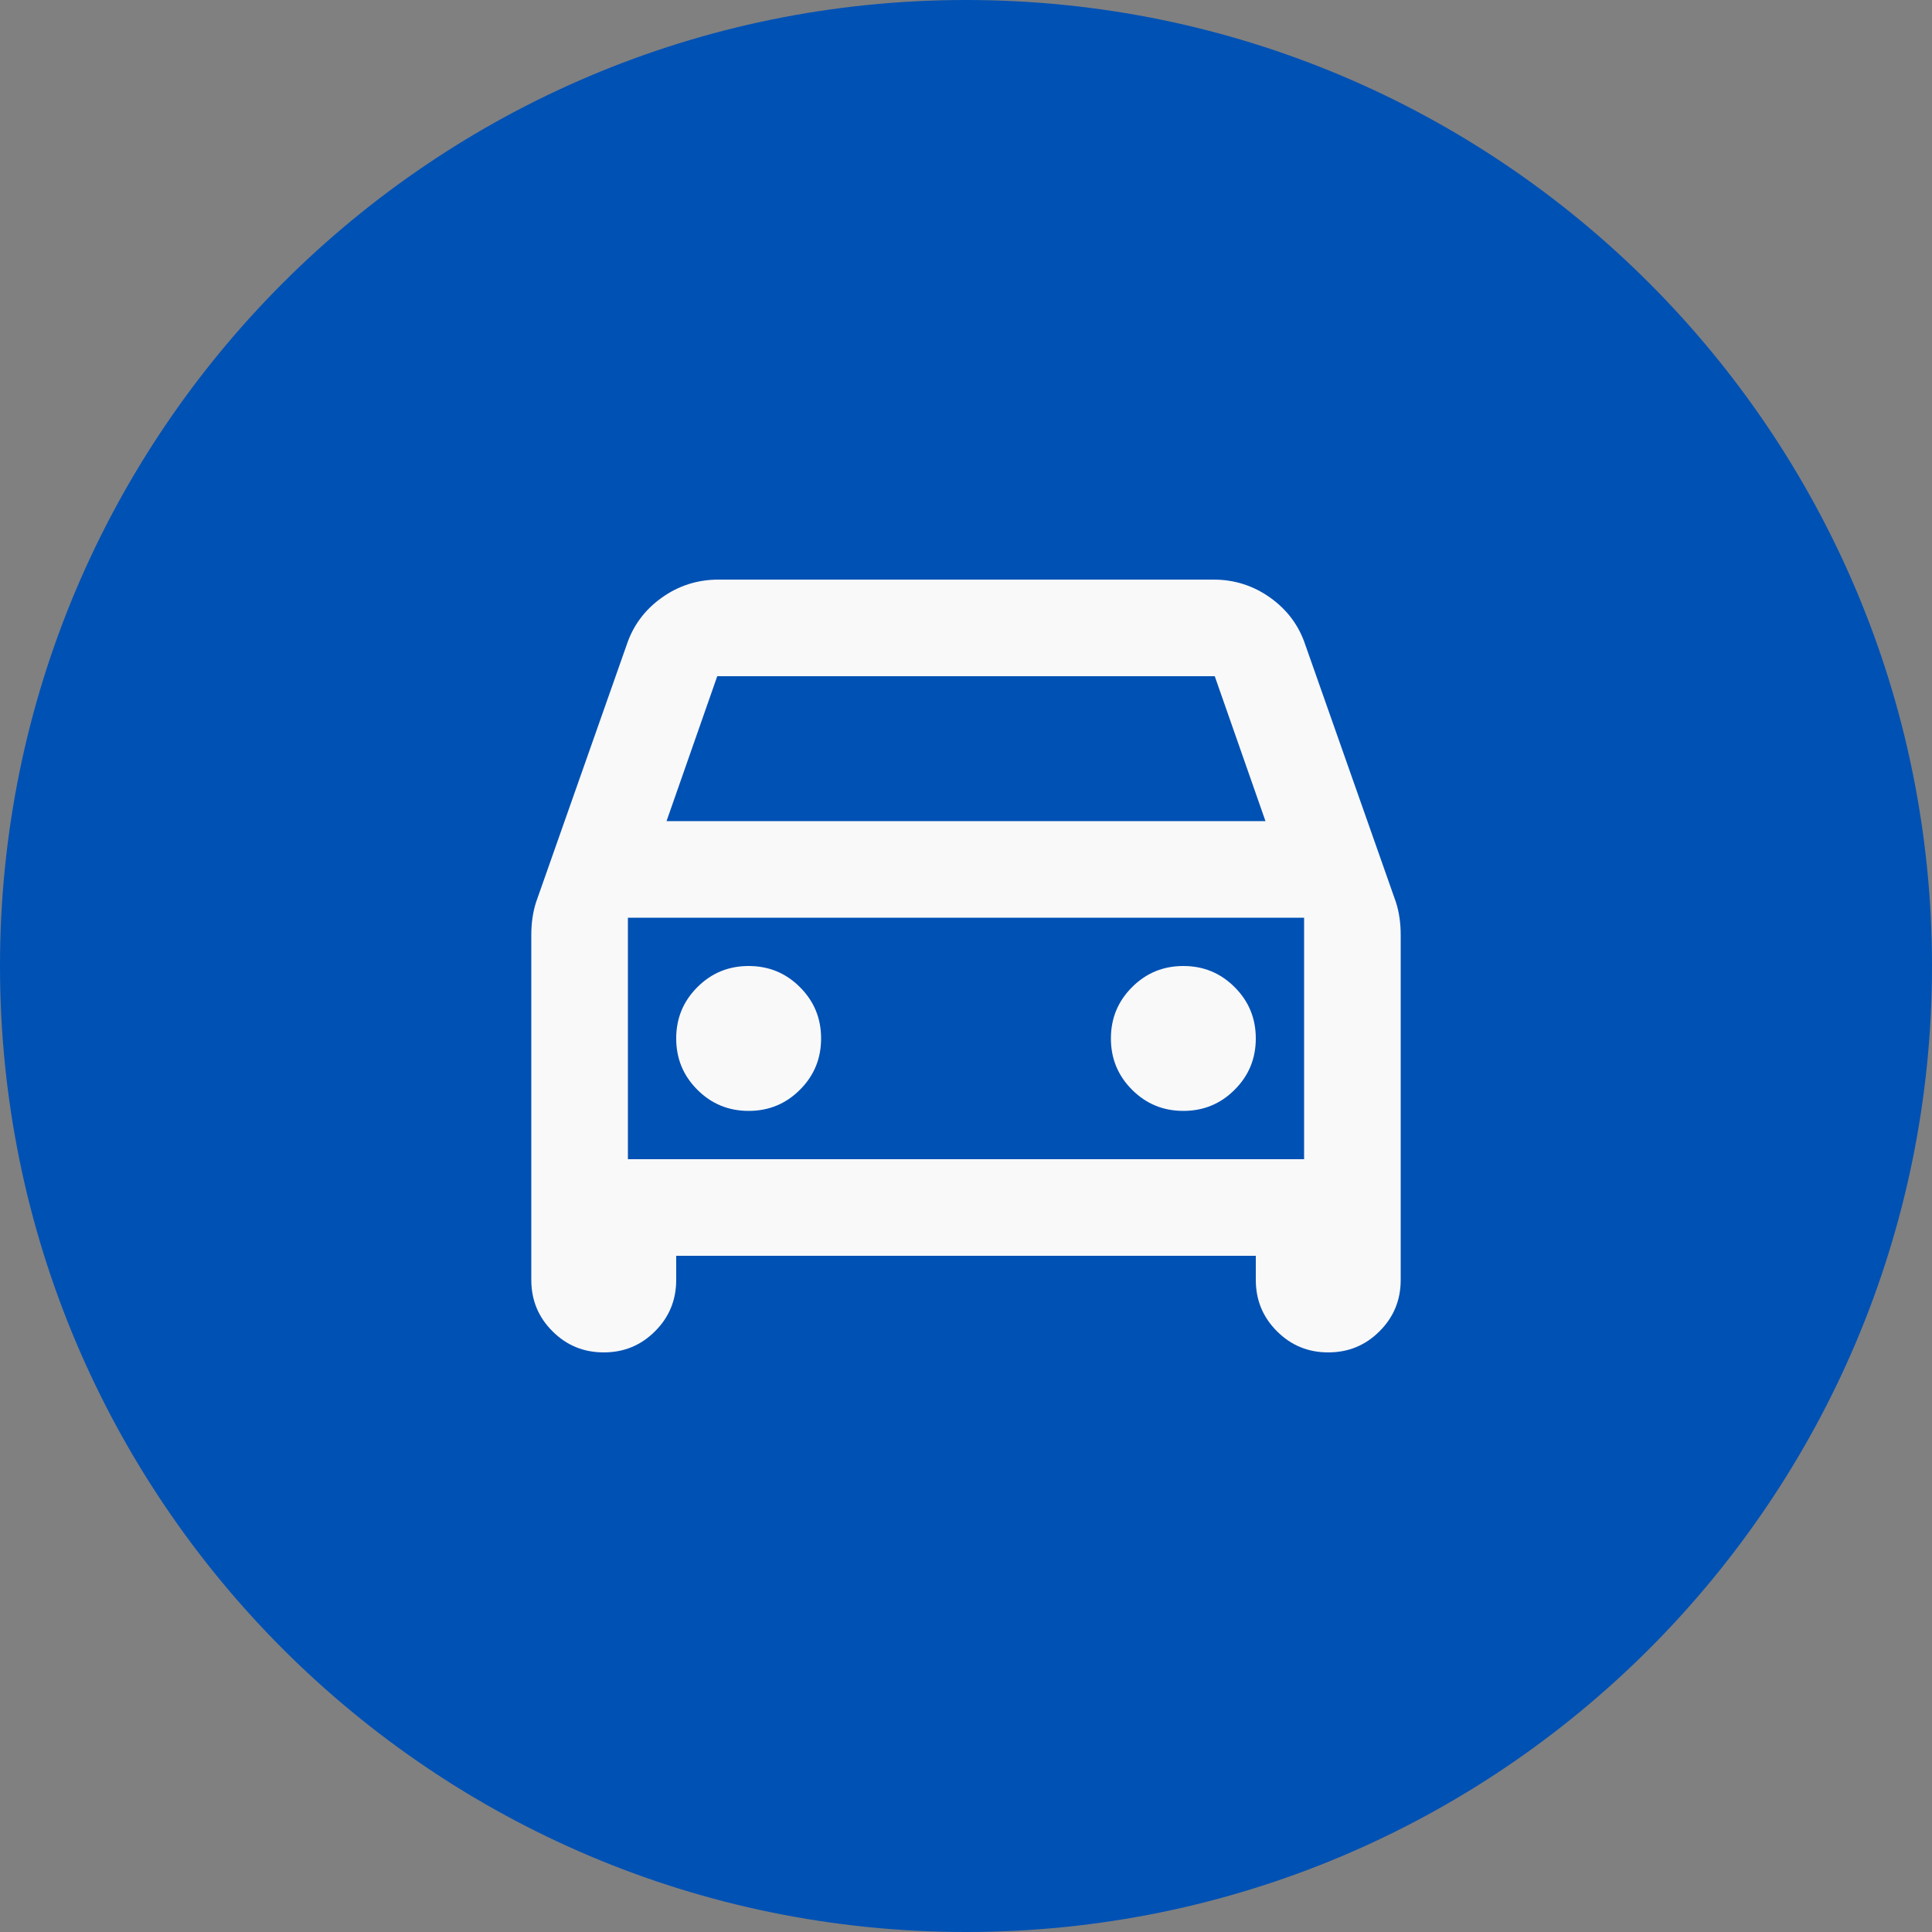 <svg width="40" height="40" viewBox="0 0 40 40" fill="none" xmlns="http://www.w3.org/2000/svg">
<rect x="0" y="0" width="40" height="40" fill="#808080" stroke="none"/>
<path d="M0 20C0 8.954 8.954 0 20 0C31.046 0 40 8.954 40 20C40 31.046 31.046 40 20 40C8.954 40 0 31.046 0 20Z" fill="#0051B4"/>
<path d="M14 26V26.5C14 26.917 13.854 27.271 13.562 27.562C13.271 27.854 12.917 28 12.5 28C12.083 28 11.729 27.854 11.438 27.562C11.146 27.271 11 26.917 11 26.5V19.35C11 19.233 11.008 19.117 11.025 19C11.042 18.883 11.067 18.775 11.1 18.675L12.975 13.35C13.108 12.95 13.35 12.625 13.7 12.375C14.05 12.125 14.442 12 14.875 12H25.125C25.558 12 25.95 12.125 26.3 12.375C26.65 12.625 26.892 12.95 27.025 13.35L28.9 18.675C28.933 18.775 28.958 18.883 28.975 19C28.992 19.117 29 19.233 29 19.35V26.5C29 26.917 28.854 27.271 28.562 27.562C28.271 27.854 27.917 28 27.5 28C27.083 28 26.729 27.854 26.438 27.562C26.146 27.271 26 26.917 26 26.5V26H14ZM13.8 17H26.2L25.15 14H14.85L13.8 17ZM15.5 23C15.917 23 16.271 22.854 16.562 22.562C16.854 22.271 17 21.917 17 21.5C17 21.083 16.854 20.729 16.562 20.438C16.271 20.146 15.917 20 15.5 20C15.083 20 14.729 20.146 14.438 20.438C14.146 20.729 14 21.083 14 21.5C14 21.917 14.146 22.271 14.438 22.562C14.729 22.854 15.083 23 15.5 23ZM24.5 23C24.917 23 25.271 22.854 25.562 22.562C25.854 22.271 26 21.917 26 21.5C26 21.083 25.854 20.729 25.562 20.438C25.271 20.146 24.917 20 24.5 20C24.083 20 23.729 20.146 23.438 20.438C23.146 20.729 23 21.083 23 21.5C23 21.917 23.146 22.271 23.438 22.562C23.729 22.854 24.083 23 24.5 23ZM13 24H27V19H13V24Z" fill="#F9F9F9"/>
</svg>
